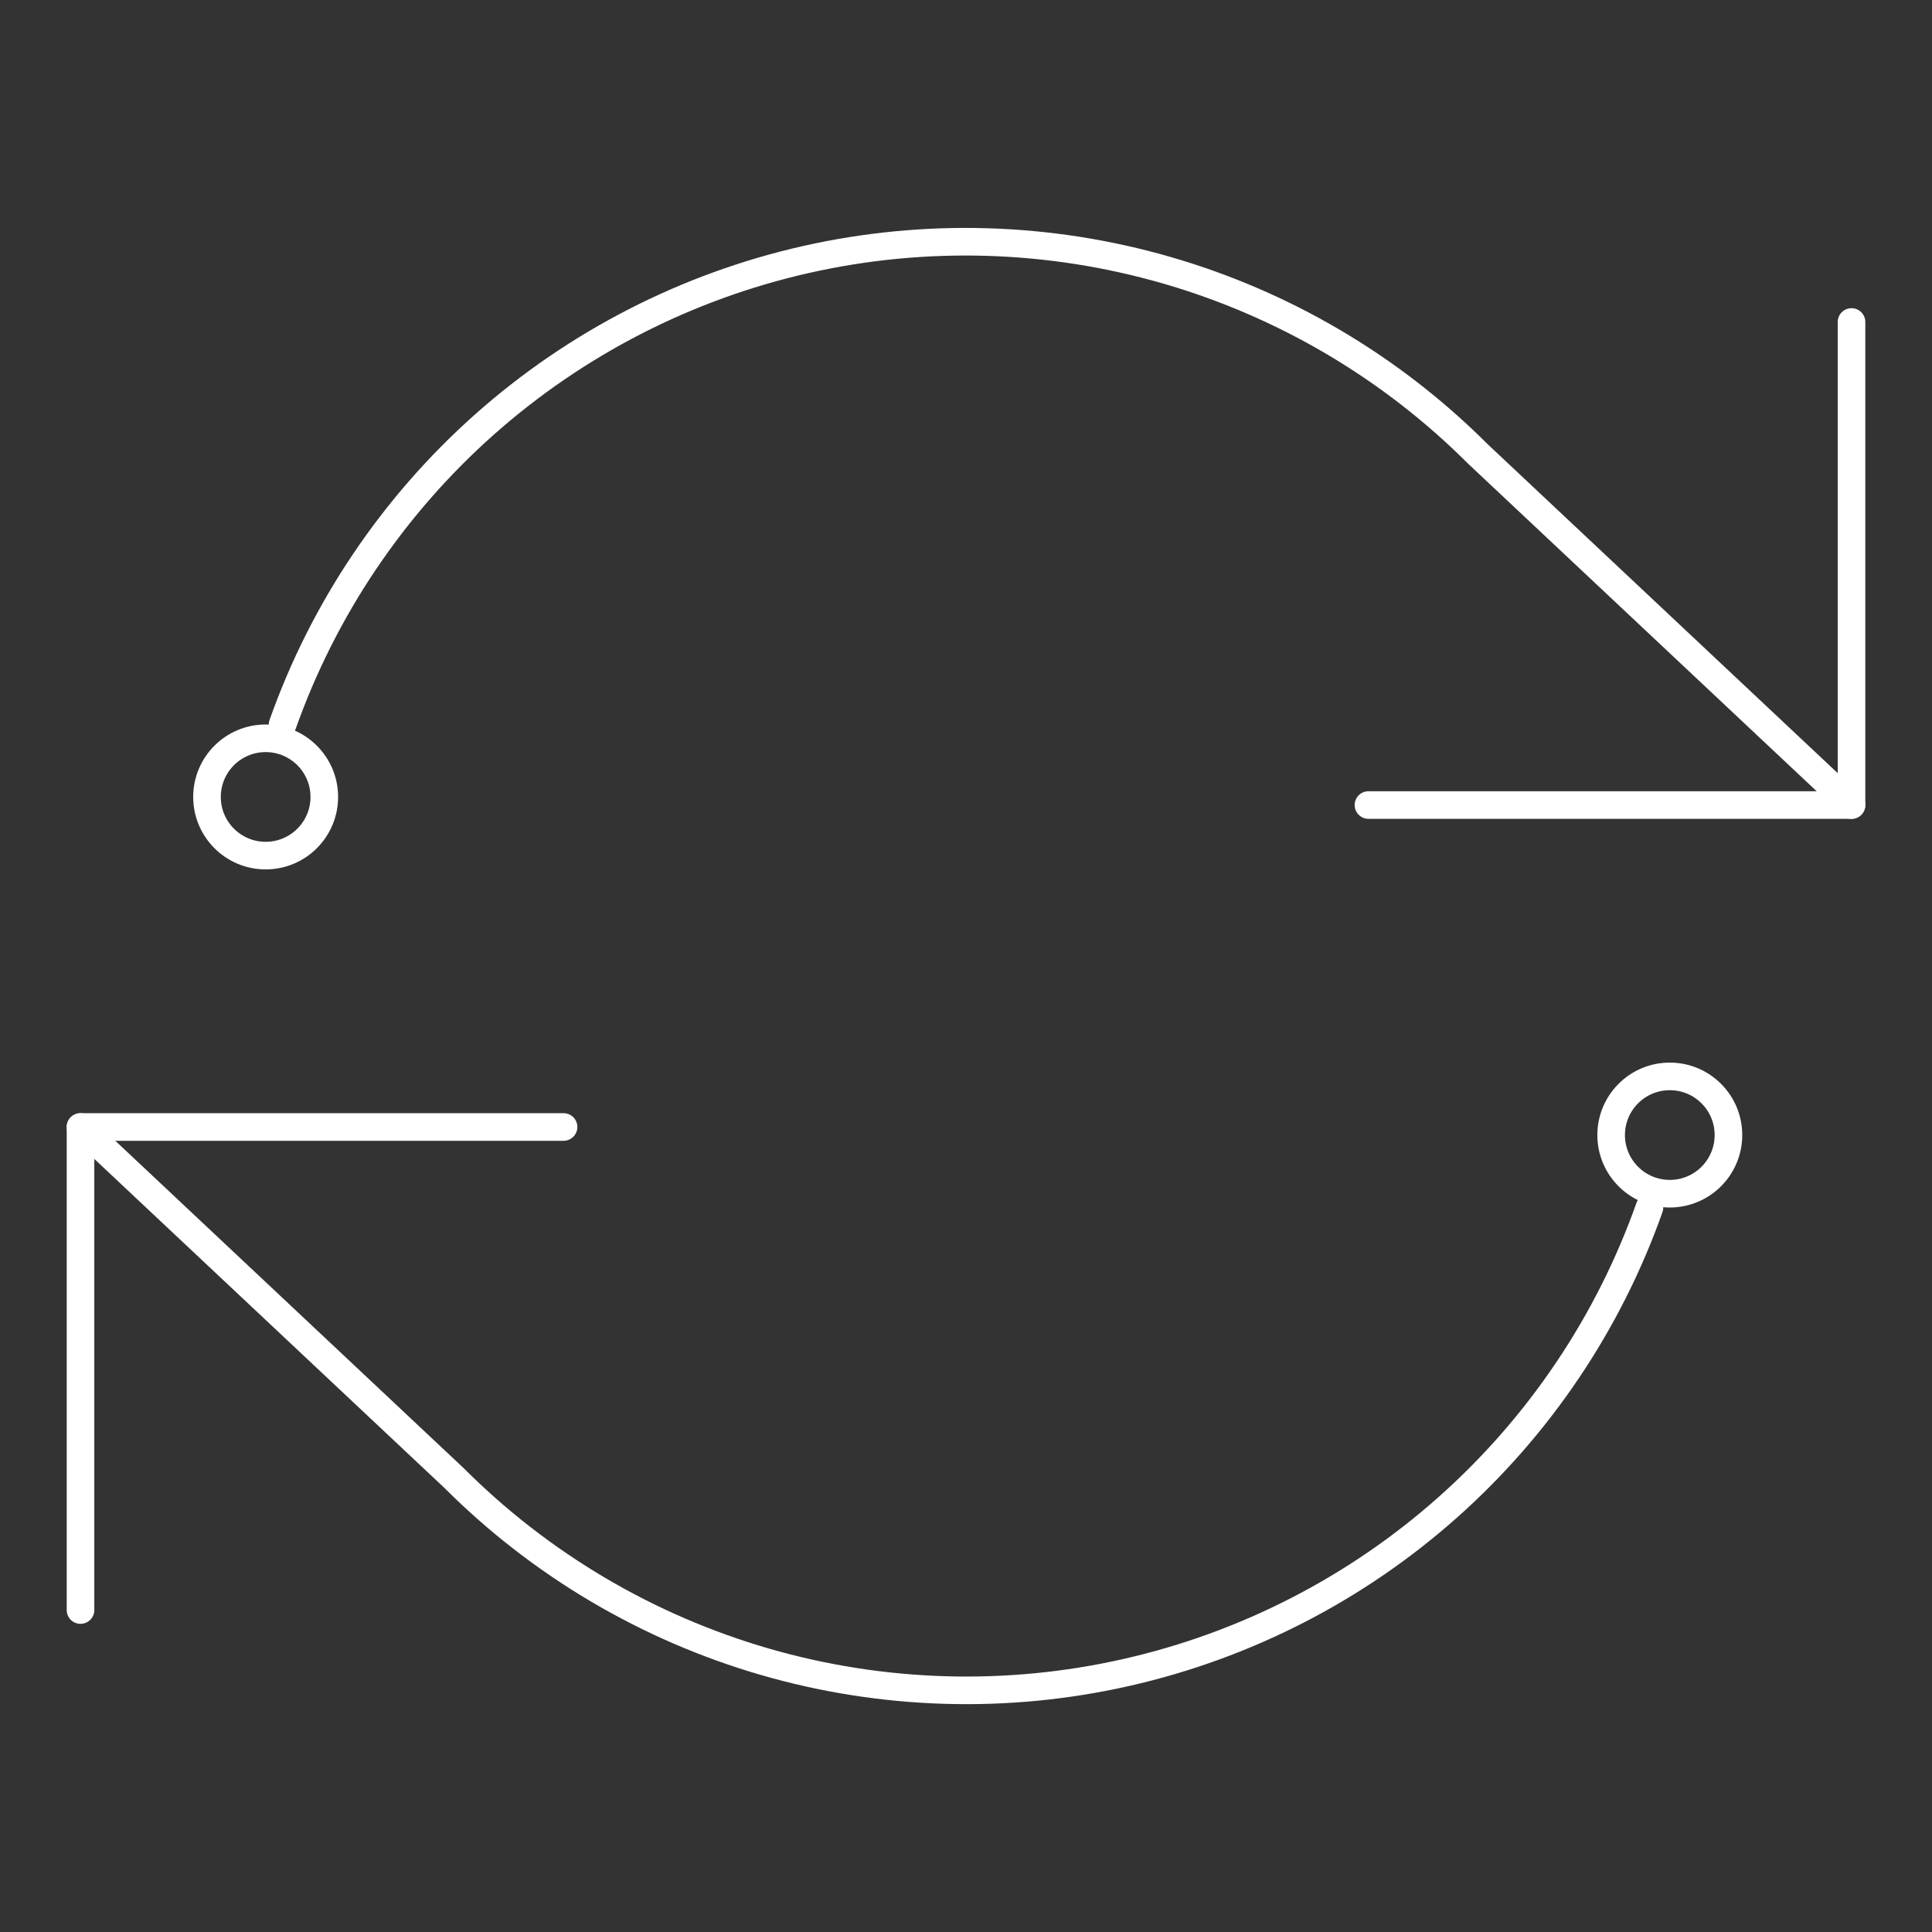 <svg width="70" height="70" viewBox="0 0 70 70" fill="none" xmlns="http://www.w3.org/2000/svg">
<rect x="0" y="0" width="70" height="70" fill="#333333" stroke="none"/>
<path d="M2.917 58.335V40.833H20.419" stroke="white" stroke-linecap="round" stroke-linejoin="round"/>
<path d="M67.084 11.666V29.168H49.582" stroke="white" stroke-linecap="round" stroke-linejoin="round"/>
<path d="M10.238 26.251C11.717 22.071 14.231 18.334 17.545 15.388C20.86 12.442 24.866 10.384 29.191 9.405C33.516 8.427 38.018 8.56 42.278 9.792C46.537 11.024 50.415 13.315 53.55 16.451L67.083 29.168M2.917 40.834L16.45 53.551C19.585 56.687 23.463 58.978 27.722 60.211C31.982 61.443 36.484 61.576 40.809 60.597C45.134 59.618 49.141 57.56 52.455 54.614C55.769 51.669 58.283 47.931 59.763 43.751" stroke="white" stroke-linecap="round" stroke-linejoin="round"/>
<circle cx="9.625" cy="28.875" r="2.125" stroke="white"/>
<circle cx="60.5" cy="41.125" r="2.125" stroke="white"/>
</svg>
